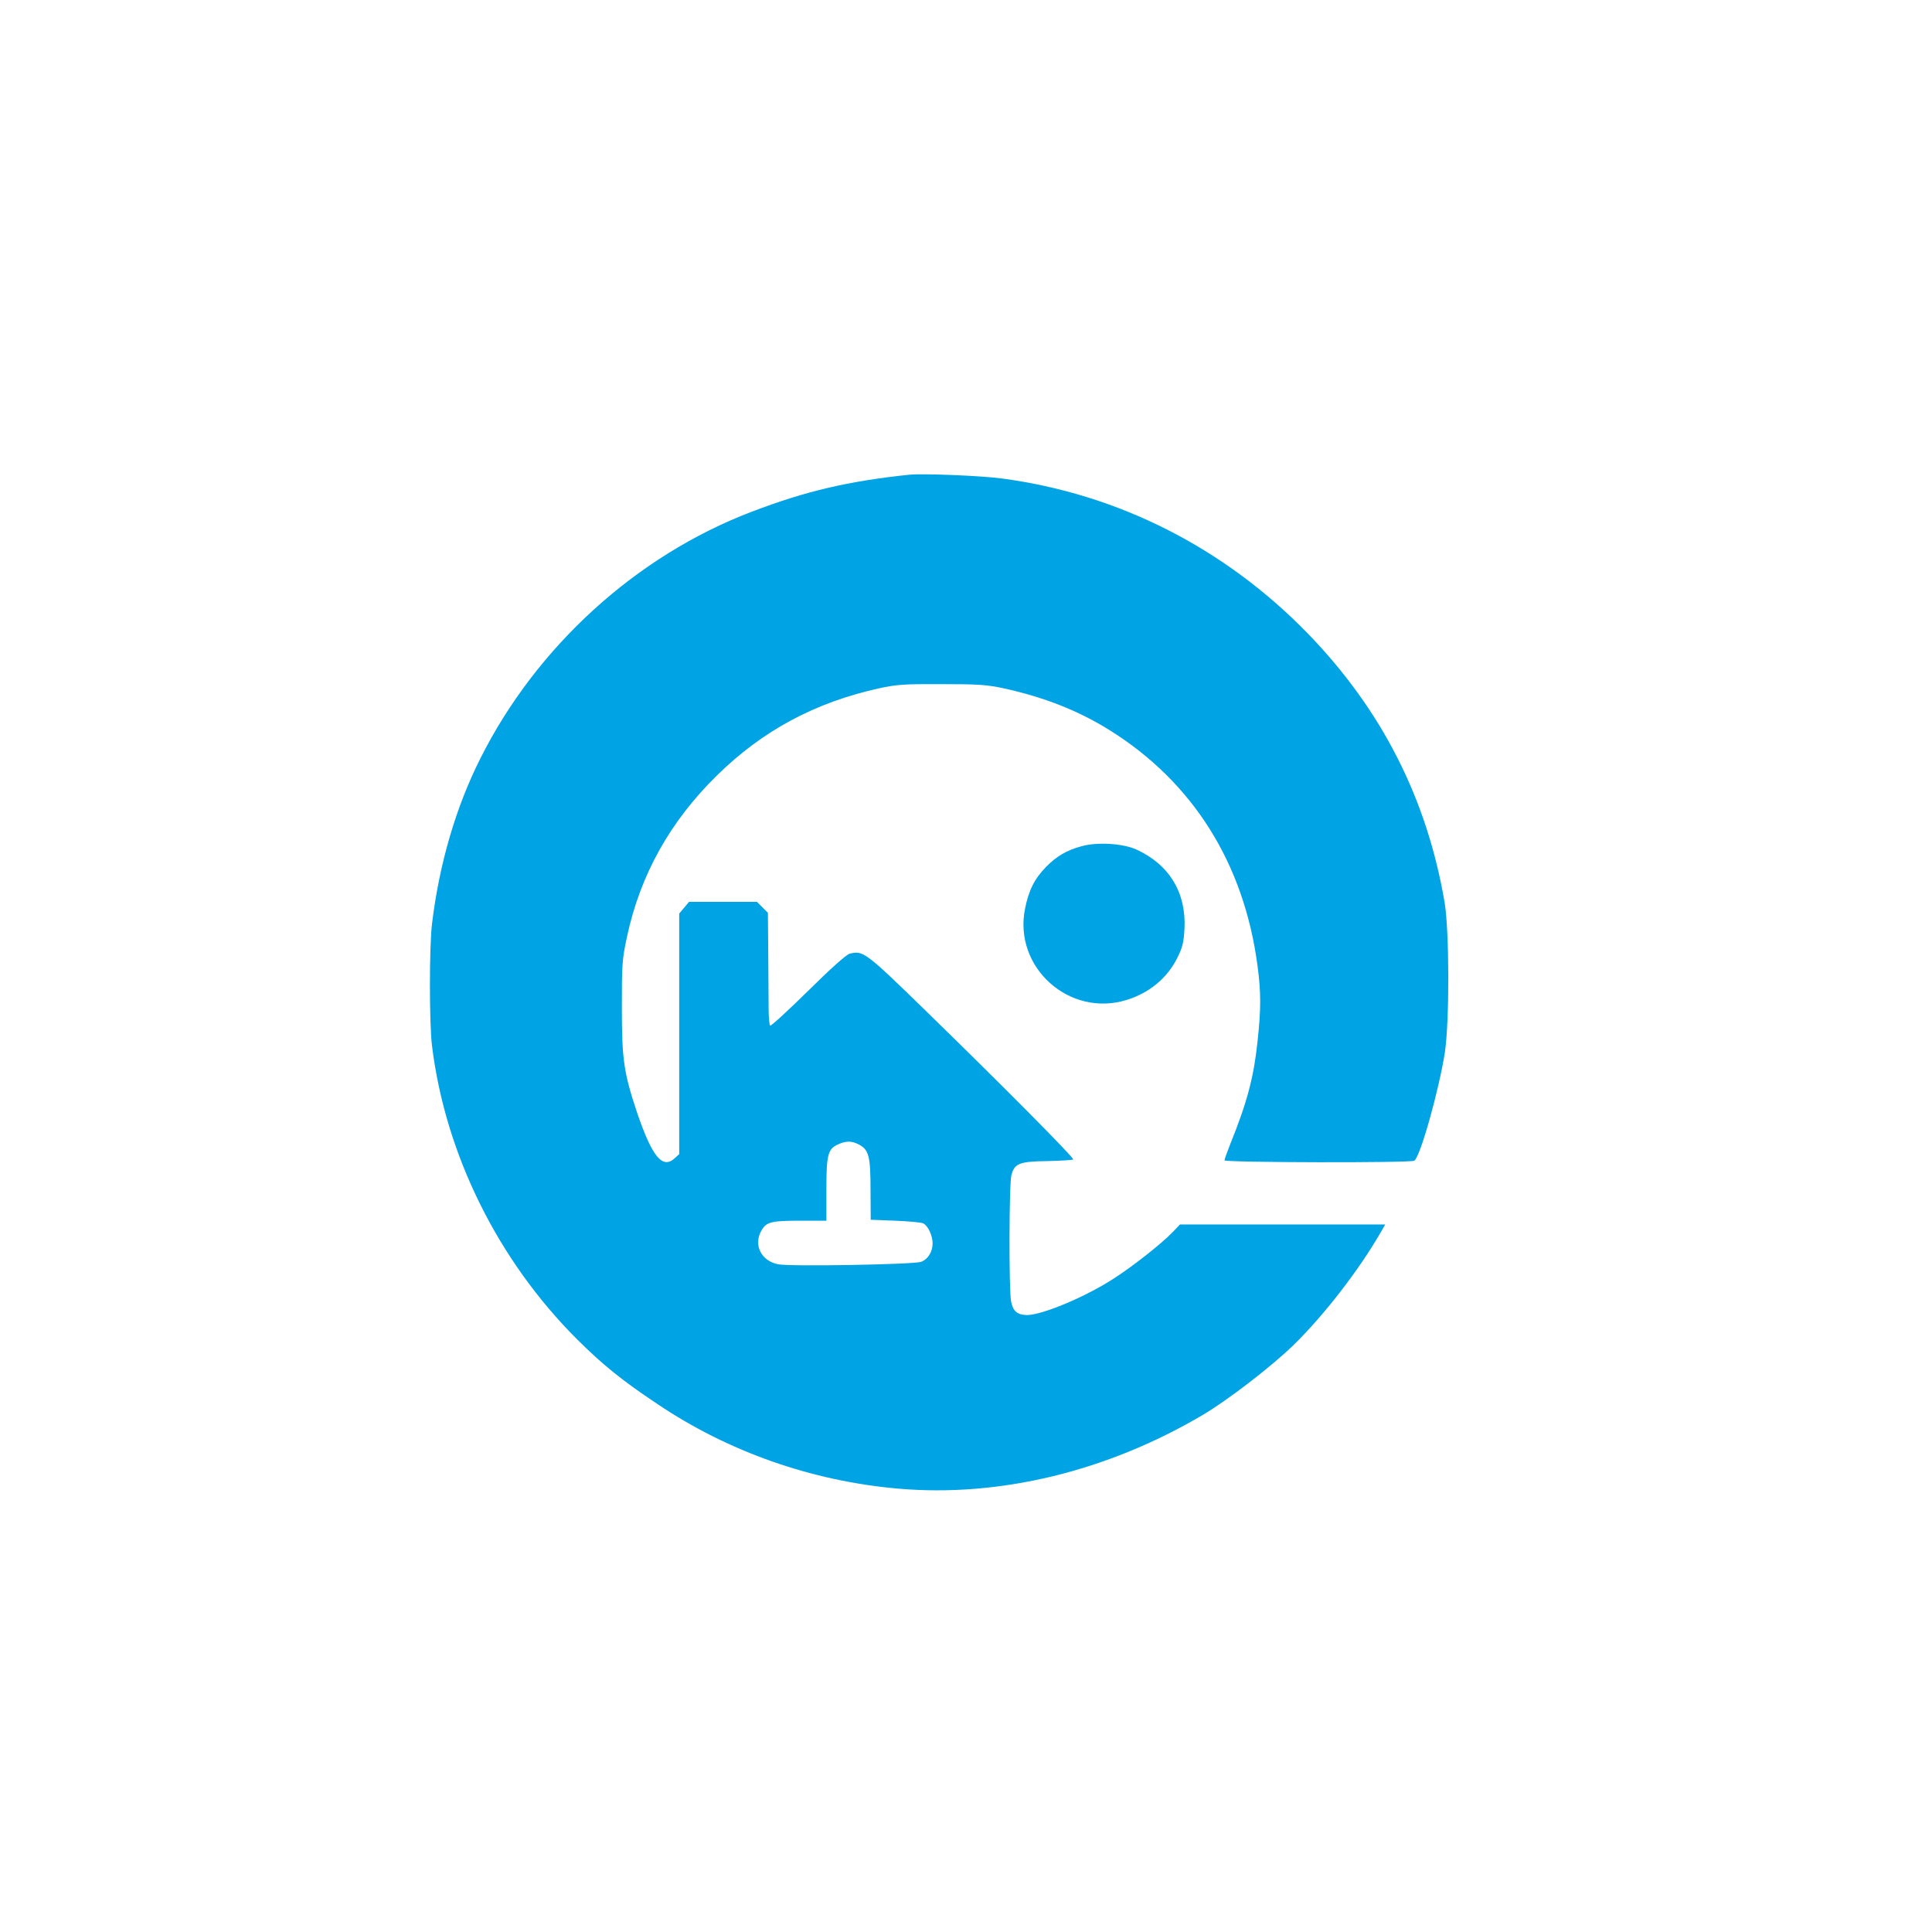 <?xml version="1.0" standalone="no"?>
<!DOCTYPE svg PUBLIC "-//W3C//DTD SVG 20010904//EN"
 "http://www.w3.org/TR/2001/REC-SVG-20010904/DTD/svg10.dtd">
<svg version="1.0" xmlns="http://www.w3.org/2000/svg"
 width="1024pt" height="1024pt" viewBox="0 0 1024 1024"
 preserveAspectRatio="xMidYMid meet">

<g transform="translate(0,1024) scale(0.1,-0.1)"
fill="#00a3e4" stroke="none">
<path d="M4820 7724 c-323 -34 -550 -87 -835 -196 -612 -233 -1141 -714 -1439
-1308 -130 -258 -218 -560 -256 -875 -15 -118 -15 -535 0 -650 71 -574 350
-1137 771 -1556 135 -134 235 -215 424 -341 376 -253 818 -408 1275 -448 538
-47 1107 91 1614 390 135 80 361 254 480 369 163 159 346 396 461 594 l27 47
-544 0 -544 0 -39 -41 c-58 -60 -207 -178 -308 -243 -151 -99 -383 -196 -464
-196 -51 1 -74 20 -84 72 -12 63 -11 626 2 671 17 61 42 71 191 73 72 2 133 5
136 9 7 7 -378 395 -794 800 -308 300 -320 308 -391 290 -17 -4 -102 -80 -220
-197 -107 -105 -197 -188 -201 -184 -4 4 -7 38 -8 74 0 37 -1 170 -2 295 l-2
229 -29 29 -29 29 -180 0 -180 0 -26 -31 -26 -31 0 -637 0 -638 -23 -21 c-65
-61 -120 6 -199 237 -72 215 -82 284 -82 561 0 230 1 253 27 374 70 328 228
612 477 856 242 238 520 387 860 462 92 20 132 23 330 22 196 0 239 -3 329
-22 214 -47 395 -118 559 -220 444 -276 715 -707 787 -1250 19 -141 19 -230 0
-404 -20 -187 -54 -318 -144 -541 -17 -43 -31 -82 -31 -87 0 -12 989 -14 1006
-2 32 20 131 376 162 573 25 168 24 640 -1 794 -93 551 -334 1024 -726 1428
-442 454 -1004 739 -1621 821 -111 15 -418 27 -490 20z m-270 -3549 c55 -28
64 -62 64 -240 l1 -160 130 -5 c72 -3 138 -9 148 -14 25 -12 50 -64 50 -106 0
-45 -25 -85 -61 -98 -37 -14 -693 -26 -757 -13 -91 17 -134 104 -88 181 25 43
52 50 203 50 l140 0 0 165 c0 186 8 216 63 240 42 19 71 18 107 0z"/>
<path d="M5733 5755 c-81 -22 -132 -53 -188 -109 -62 -64 -92 -123 -112 -222
-63 -311 235 -578 538 -484 121 37 216 116 270 225 27 55 33 81 37 152 10 191
-80 340 -254 420 -72 33 -209 41 -291 18z"/>
</g>
</svg>
